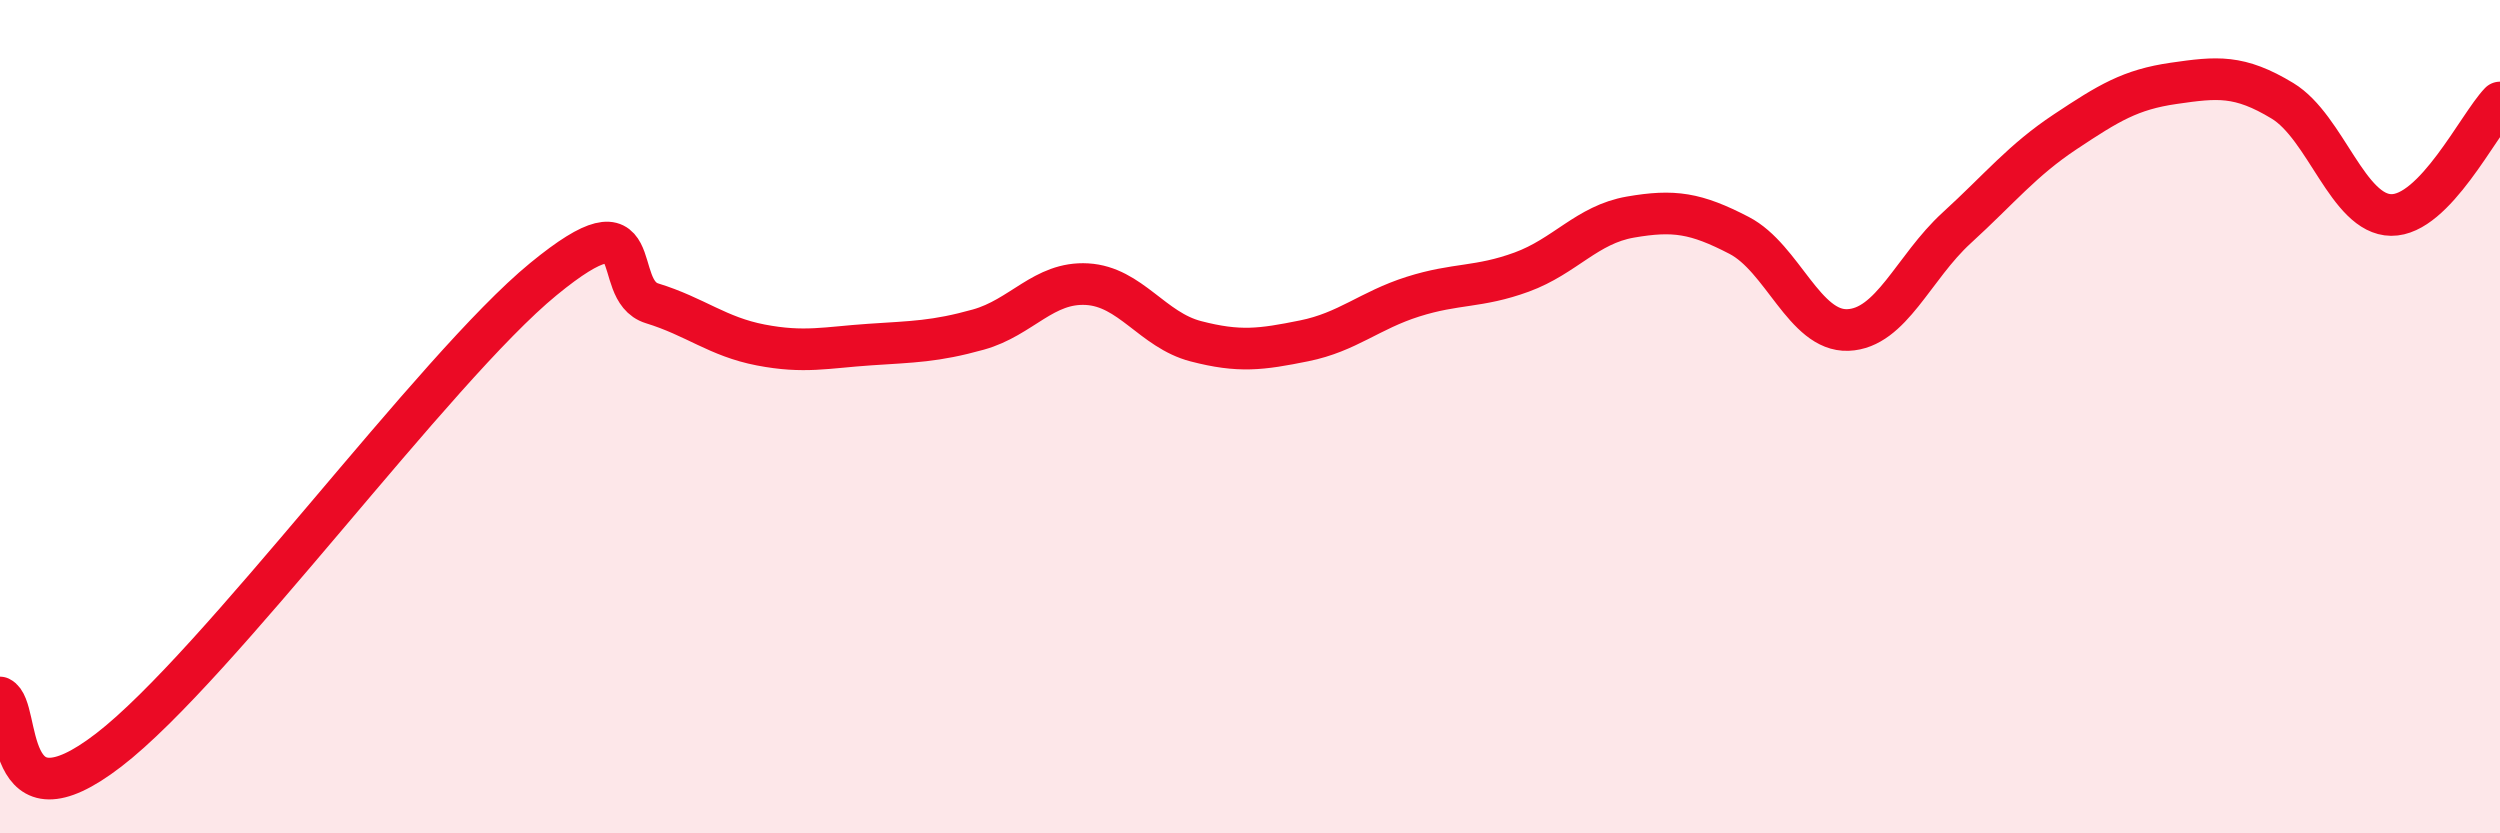 
    <svg width="60" height="20" viewBox="0 0 60 20" xmlns="http://www.w3.org/2000/svg">
      <path
        d="M 0,16.74 C 0.52,16.99 0,20.01 2.61,18 C 5.22,15.99 10.43,8.84 13.04,6.7 C 15.65,4.56 14.61,6.96 15.65,7.28 C 16.69,7.6 17.22,8.08 18.26,8.28 C 19.3,8.48 19.83,8.34 20.87,8.27 C 21.91,8.2 22.44,8.2 23.48,7.91 C 24.52,7.62 25.05,6.76 26.09,6.82 C 27.13,6.88 27.66,7.92 28.7,8.19 C 29.74,8.46 30.26,8.39 31.3,8.18 C 32.34,7.97 32.87,7.45 33.91,7.12 C 34.95,6.79 35.48,6.91 36.52,6.53 C 37.56,6.15 38.09,5.39 39.13,5.21 C 40.17,5.03 40.7,5.11 41.74,5.65 C 42.78,6.19 43.31,7.96 44.35,7.92 C 45.39,7.88 45.92,6.42 46.96,5.47 C 48,4.52 48.53,3.85 49.57,3.16 C 50.61,2.47 51.13,2.15 52.17,2 C 53.21,1.85 53.74,1.79 54.78,2.42 C 55.82,3.05 56.35,5.15 57.39,5.16 C 58.43,5.17 59.48,3 60,2.46L60 20L0 20Z"
        fill="#EB0A25"
        opacity="0.1"
        stroke-linecap="round"
        stroke-linejoin="round"
      />
      <path
        d="M 0,16.74 C 0.52,16.99 0,20.01 2.61,18 C 5.22,15.99 10.43,8.84 13.04,6.7 C 15.65,4.56 14.61,6.96 15.65,7.28 C 16.69,7.6 17.22,8.08 18.26,8.28 C 19.3,8.48 19.83,8.34 20.87,8.27 C 21.91,8.2 22.44,8.2 23.48,7.91 C 24.52,7.62 25.05,6.76 26.09,6.82 C 27.13,6.88 27.66,7.92 28.7,8.19 C 29.74,8.46 30.26,8.39 31.3,8.18 C 32.34,7.97 32.87,7.45 33.91,7.12 C 34.95,6.79 35.48,6.91 36.52,6.53 C 37.56,6.15 38.09,5.39 39.13,5.21 C 40.17,5.03 40.7,5.11 41.74,5.65 C 42.78,6.19 43.31,7.96 44.35,7.92 C 45.39,7.88 45.92,6.42 46.96,5.47 C 48,4.52 48.53,3.85 49.57,3.16 C 50.61,2.47 51.13,2.15 52.17,2 C 53.21,1.85 53.74,1.79 54.78,2.42 C 55.82,3.05 56.35,5.15 57.39,5.16 C 58.43,5.17 59.48,3 60,2.46"
        stroke="#EB0A25"
        stroke-width="1"
        fill="none"
        stroke-linecap="round"
        stroke-linejoin="round"
      />
    </svg>
  